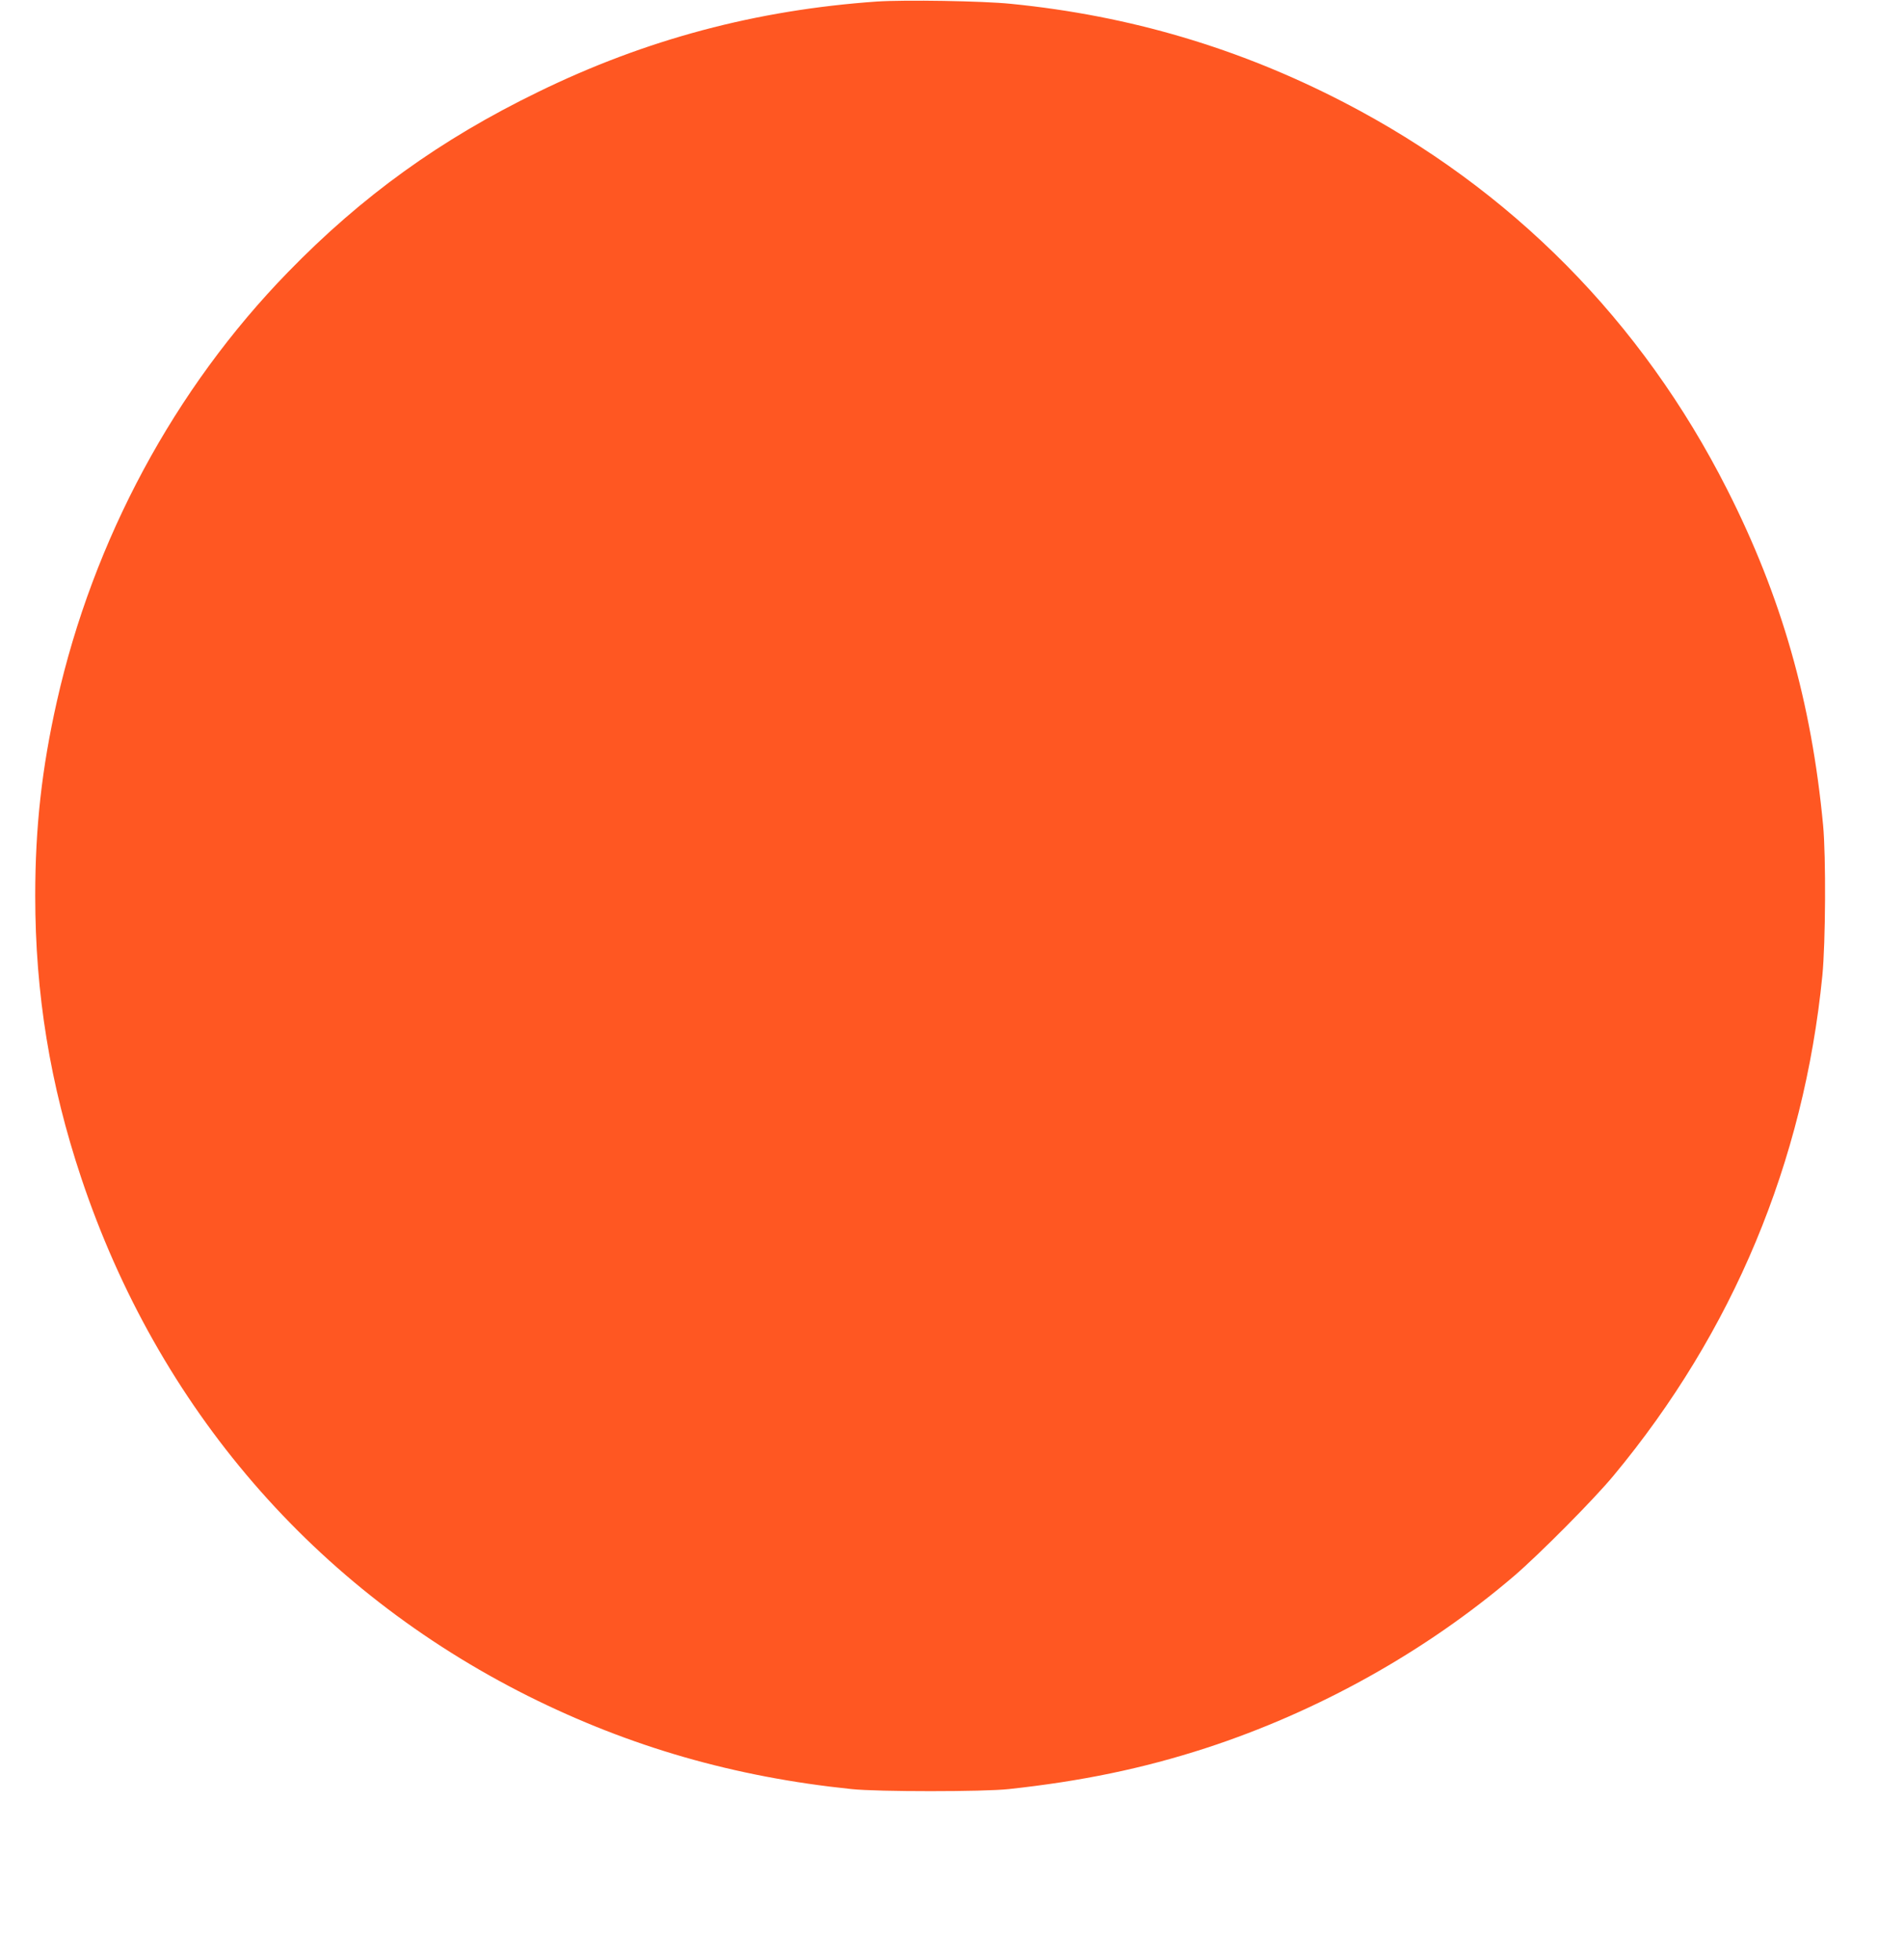 <?xml version="1.0" standalone="no"?>
<!DOCTYPE svg PUBLIC "-//W3C//DTD SVG 20010904//EN"
 "http://www.w3.org/TR/2001/REC-SVG-20010904/DTD/svg10.dtd">
<svg version="1.0" xmlns="http://www.w3.org/2000/svg"
 width="1243pt" height="1280pt" viewBox="0 0 1243 1280"
 preserveAspectRatio="xMidYMid meet">
<g transform="translate(0,1280) scale(0.1,-0.1)"
fill="#ff5722" stroke="none">
<path d="M5725 12790 c-787 -55 -1509 -247 -2211 -590 -638 -310 -1152 -681
-1634 -1177 -741 -761 -1271 -1746 -1509 -2804 -98 -436 -141 -820 -141 -1269
0 -639 97 -1232 300 -1840 501 -1501 1524 -2686 2919 -3385 663 -331 1345
-528 2111 -607 168 -18 863 -18 1025 0 473 51 875 134 1285 267 735 239 1437
631 2015 1125 165 142 519 498 649 655 779 938 1242 2046 1363 3265 21 215 24
775 5 980 -76 807 -272 1495 -627 2195 -558 1101 -1408 1960 -2500 2526 -685
355 -1400 567 -2175 644 -186 19 -694 27 -875 15z"/>
</g>
</svg>

